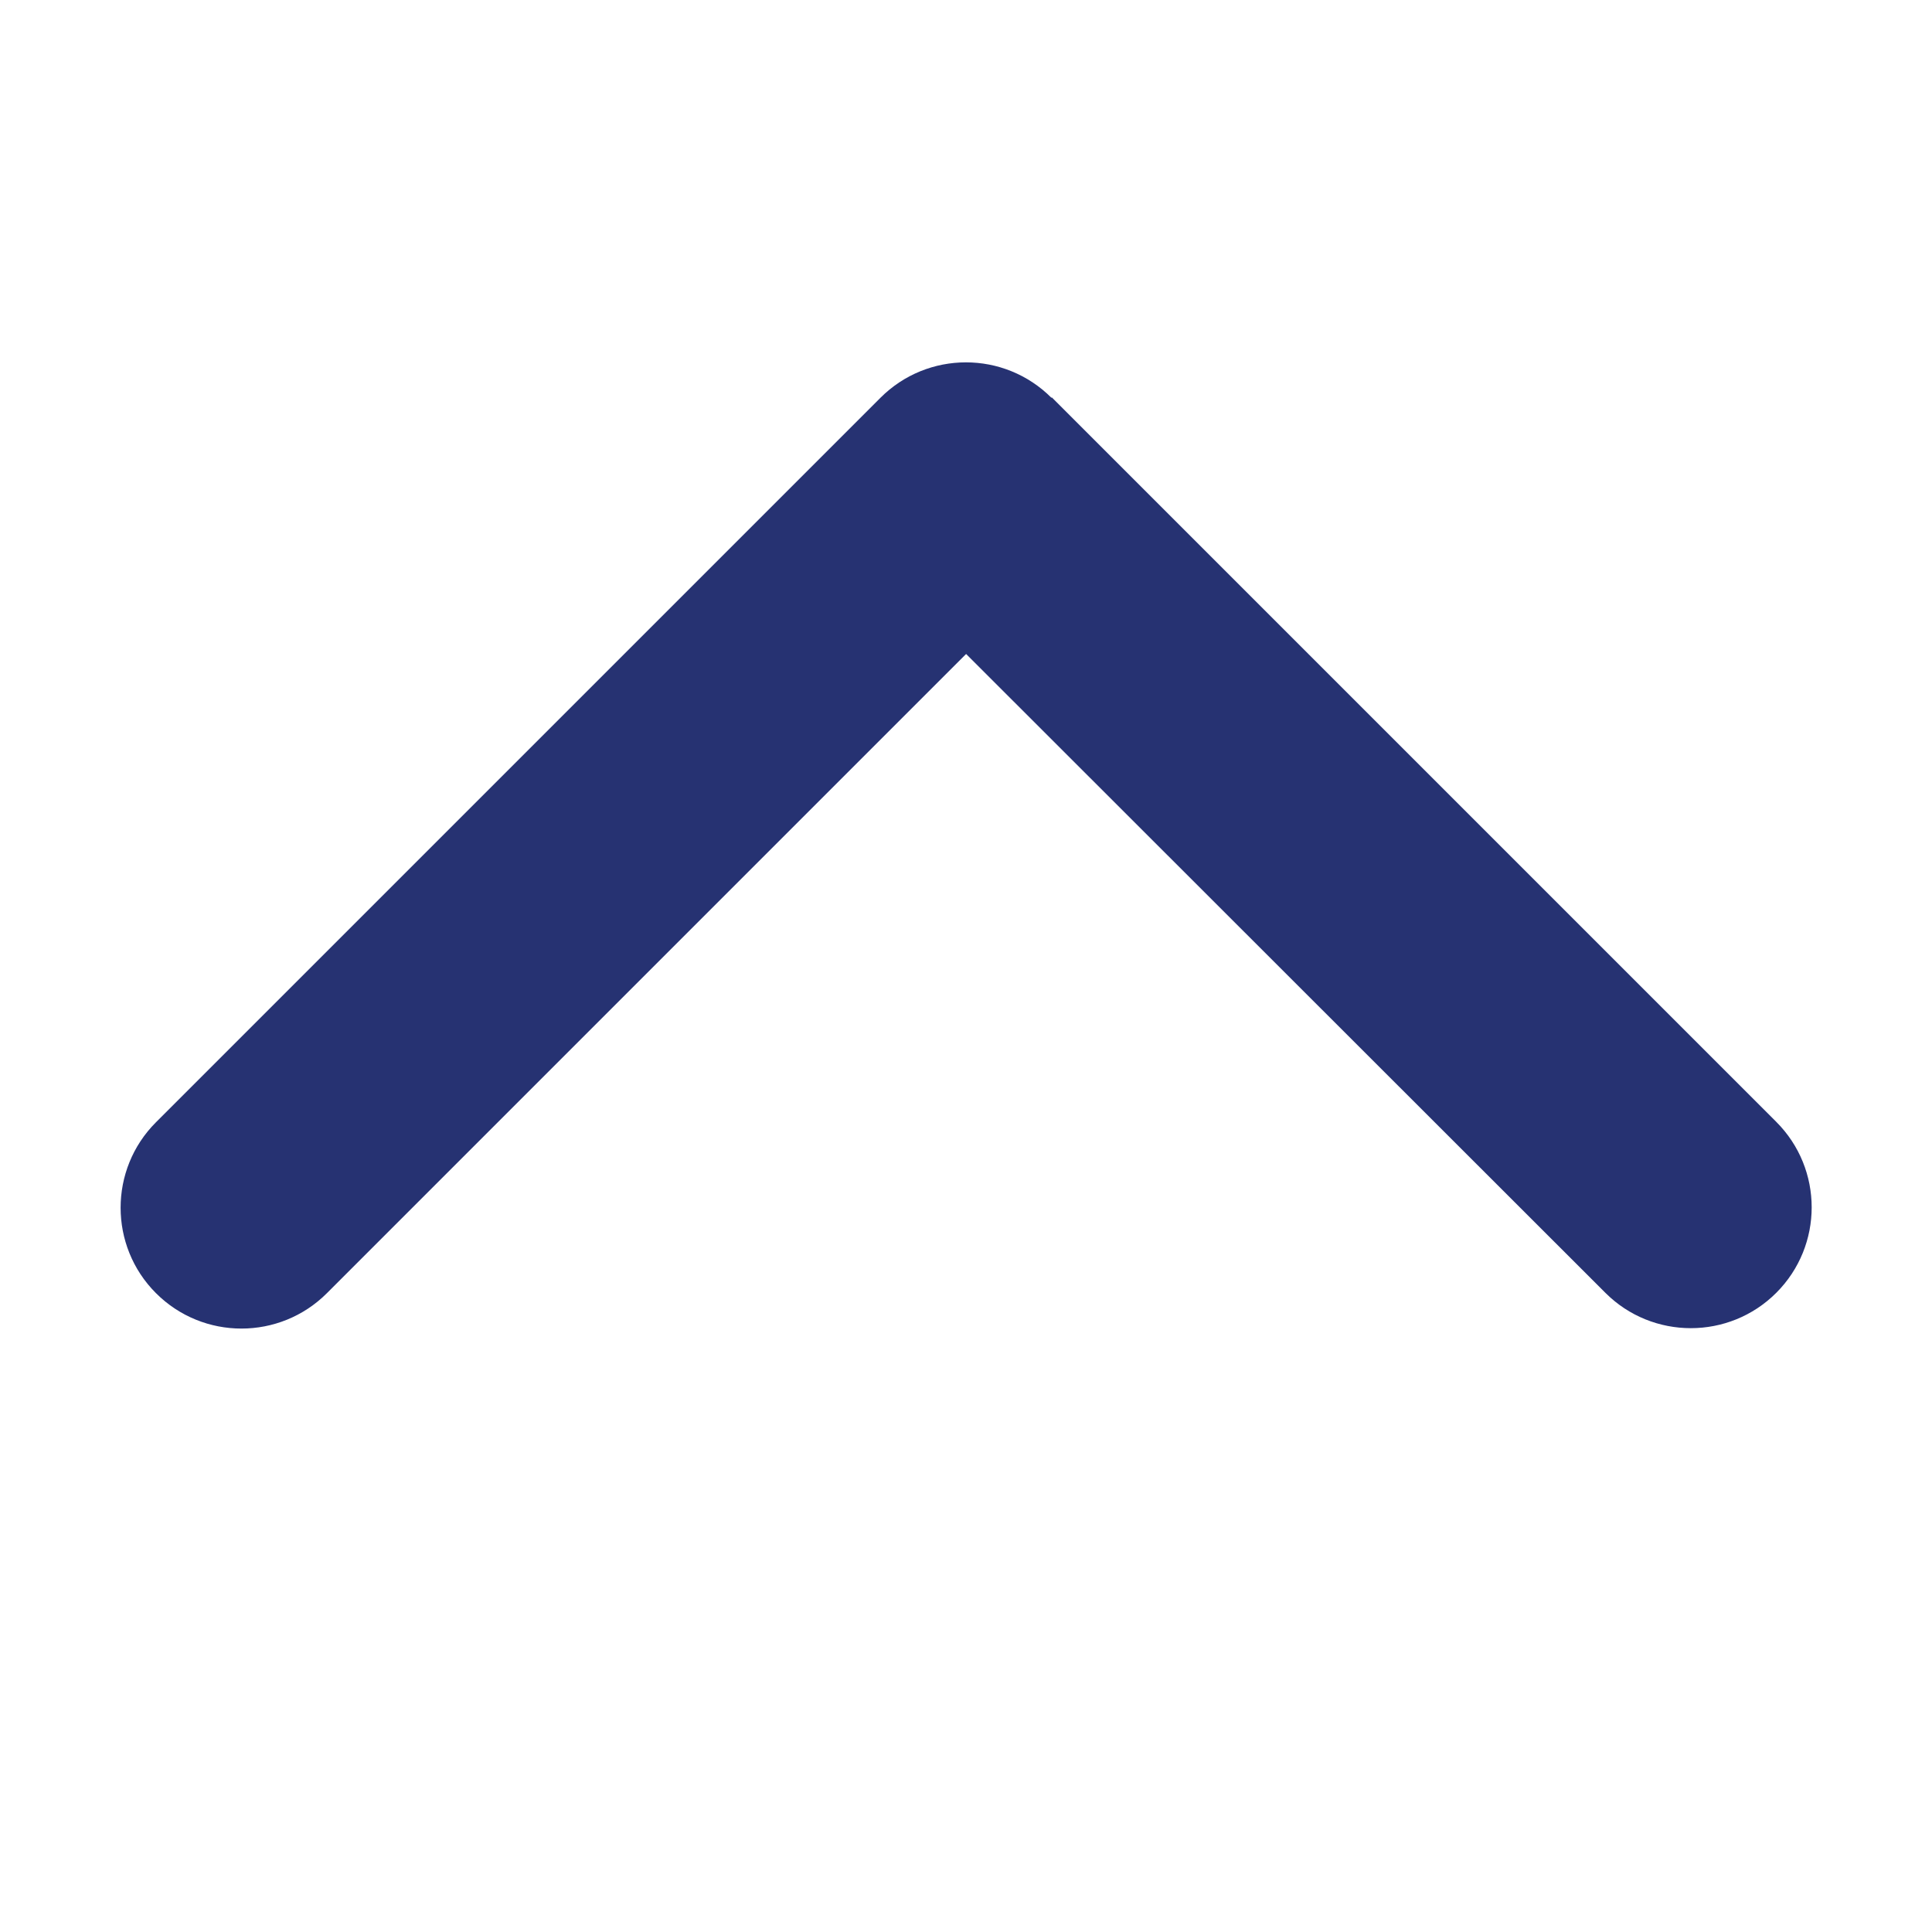 <svg width="18" height="18" viewBox="0 0 18 18" fill="none" xmlns="http://www.w3.org/2000/svg">
  <path d="M9.796 3.706C9.356 3.266 8.643 3.266 8.203 3.706L1.453 10.456C1.014 10.895 1.014 11.609 1.453 12.048C1.893 12.488 2.606 12.488 3.046 12.048L9.001 6.093L14.957 12.045C15.396 12.484 16.11 12.484 16.549 12.045C16.989 11.605 16.989 10.892 16.549 10.452L9.799 3.702L9.796 3.706Z" fill="#263272"/>
</svg>